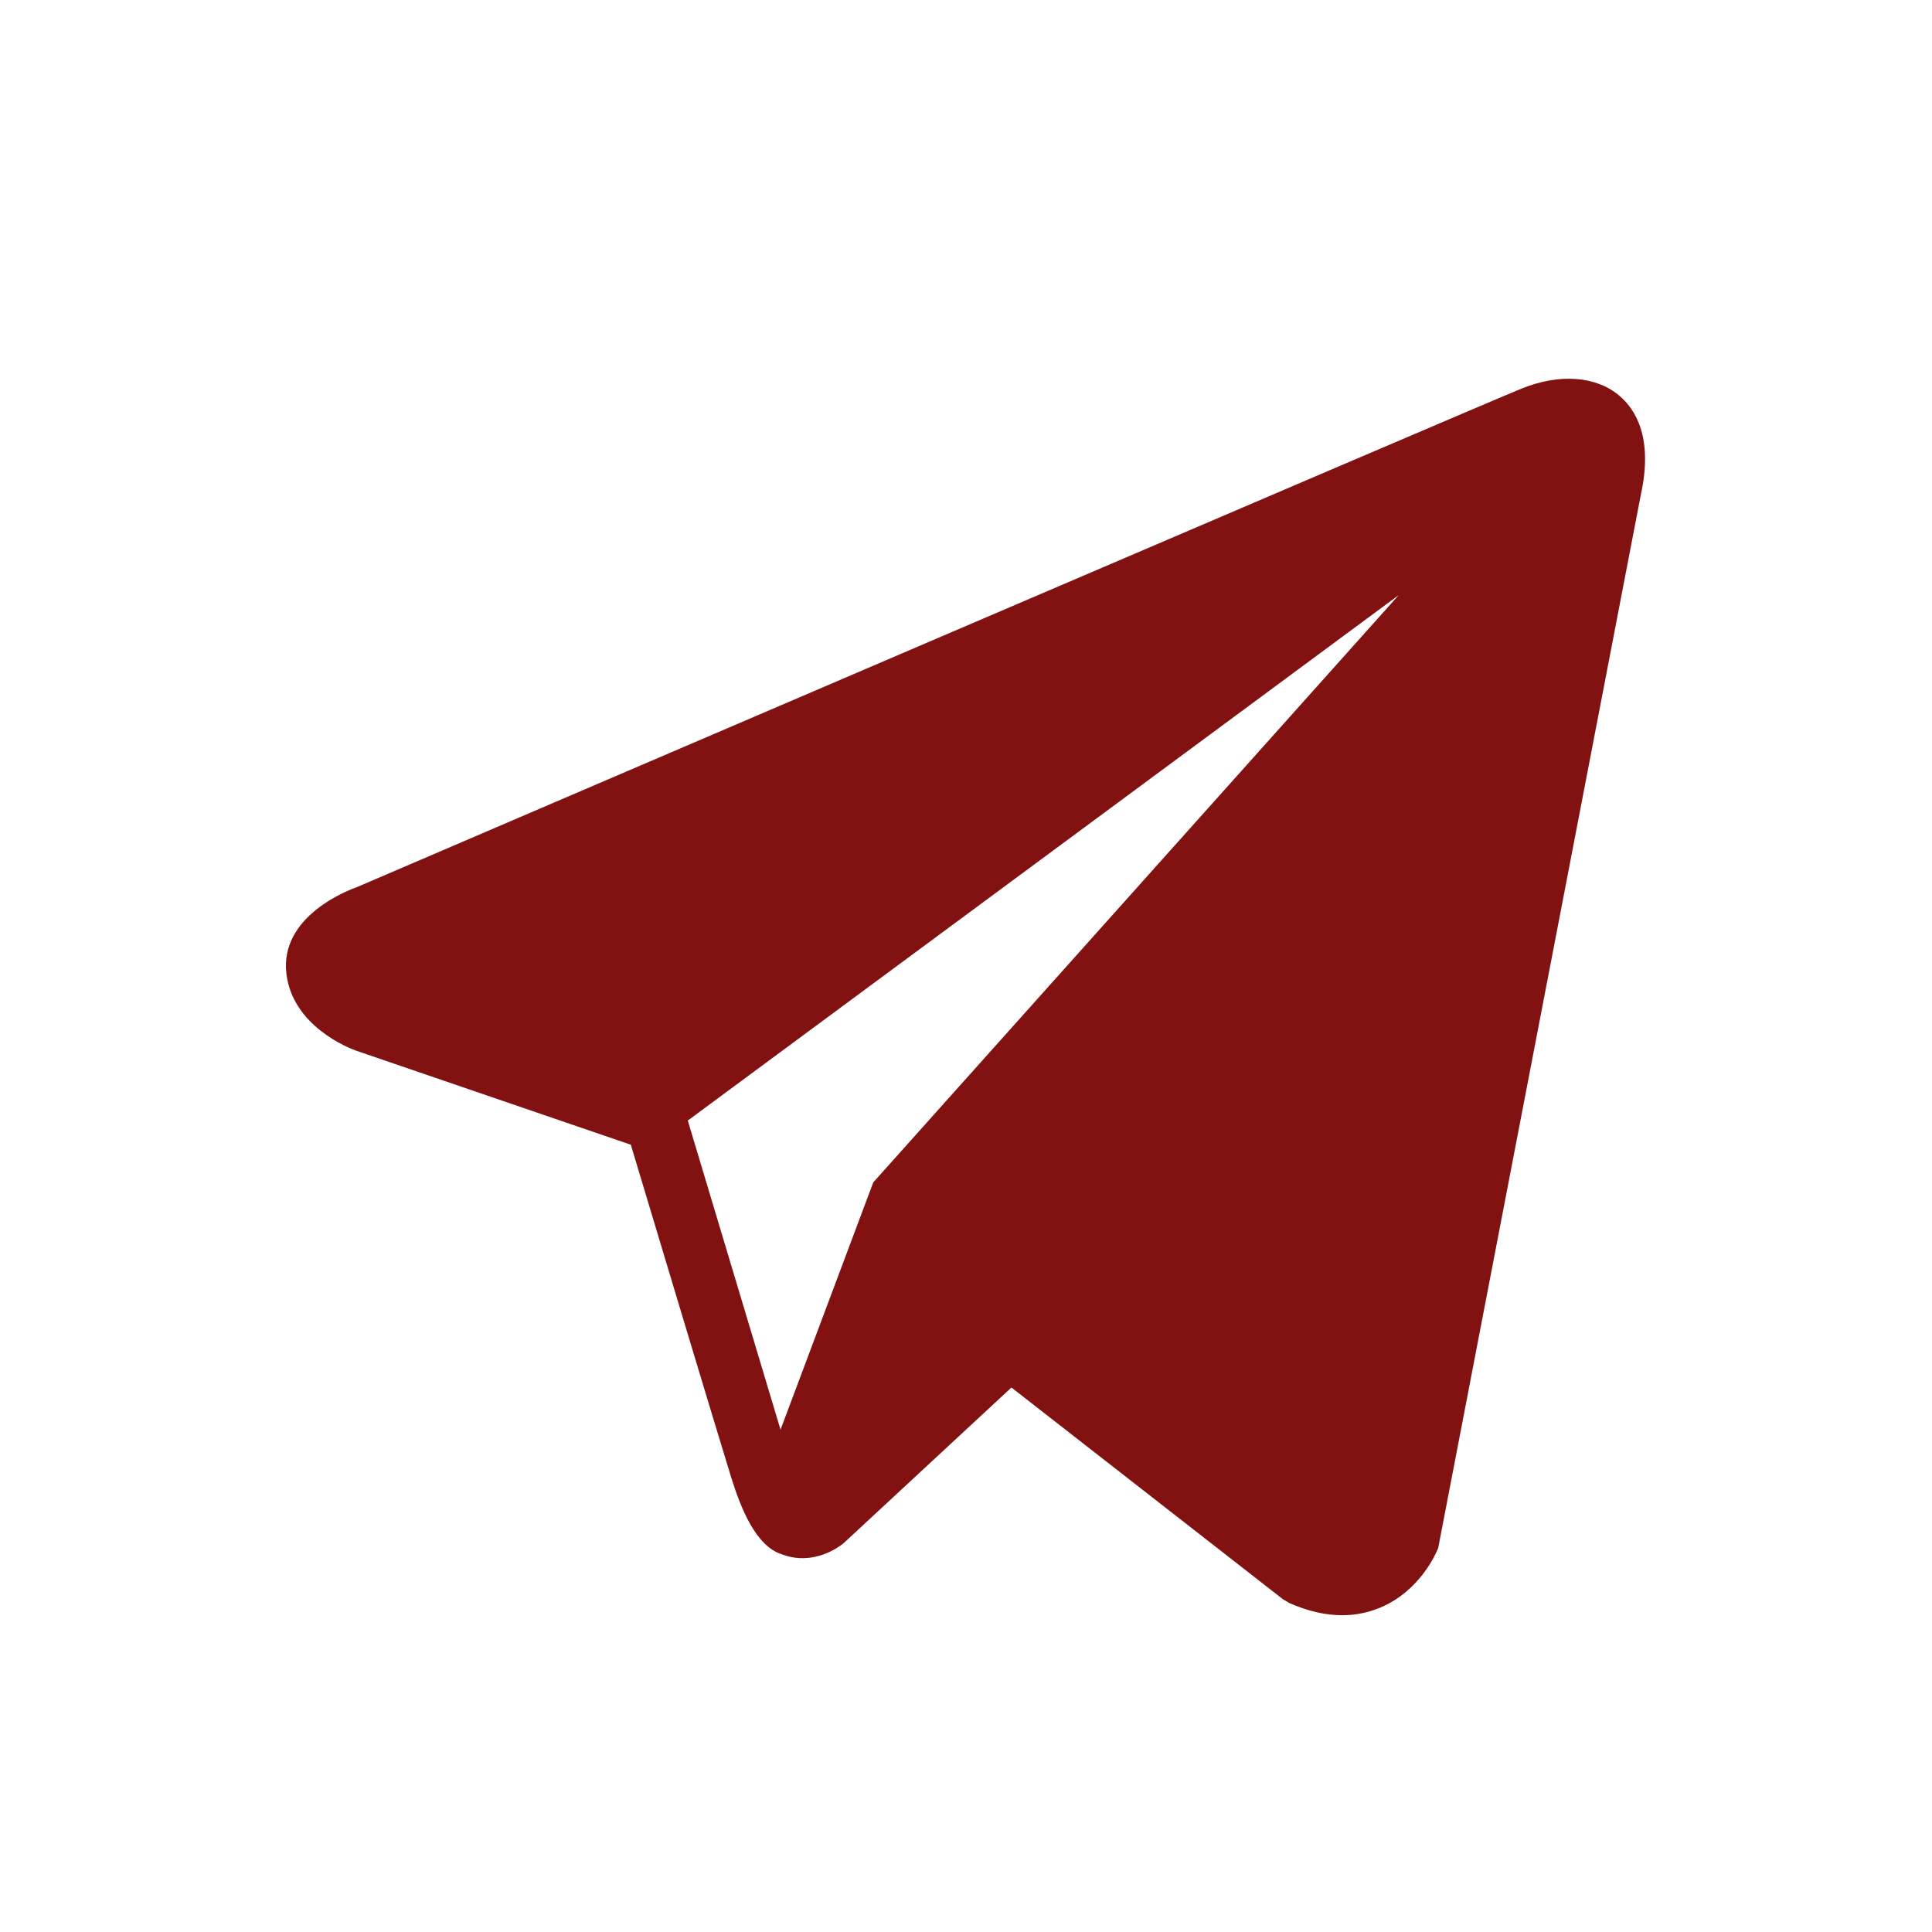 <svg xmlns="http://www.w3.org/2000/svg" xmlns:xlink="http://www.w3.org/1999/xlink" viewBox="0,0,256,256" width="50px" height="50px" fill-rule="nonzero"><g transform="translate(25.6,25.6) scale(0.8,0.8)"><g fill="#821212" fill-rule="nonzero" stroke="none" stroke-width="1" stroke-linecap="butt" stroke-linejoin="miter" stroke-miterlimit="10" stroke-dasharray="" stroke-dashoffset="0" font-family="none" font-weight="none" font-size="none" text-anchor="none" style="mix-blend-mode: normal"><g transform="scale(5.12,5.12)"><path d="M46.137,6.552c-0.75,-0.636 -1.928,-0.727 -3.146,-0.238h-0.002c-1.281,0.514 -36.261,15.518 -37.685,16.131c-0.259,0.09 -2.521,0.934 -2.288,2.814c0.208,1.695 2.026,2.397 2.248,2.478l8.893,3.045c0.59,1.964 2.765,9.21 3.246,10.758c0.3,0.965 0.789,2.233 1.646,2.494c0.752,0.29 1.5,0.025 1.984,-0.355l5.437,-5.043l8.777,6.845l0.209,0.125c0.596,0.264 1.167,0.396 1.712,0.396c0.421,0 0.825,-0.079 1.211,-0.237c1.315,-0.54 1.841,-1.793 1.896,-1.935l6.556,-34.077c0.4,-1.82 -0.156,-2.746 -0.694,-3.201zM22,32l-3,8l-3,-10l23,-17z"></path></g></g></g></svg>